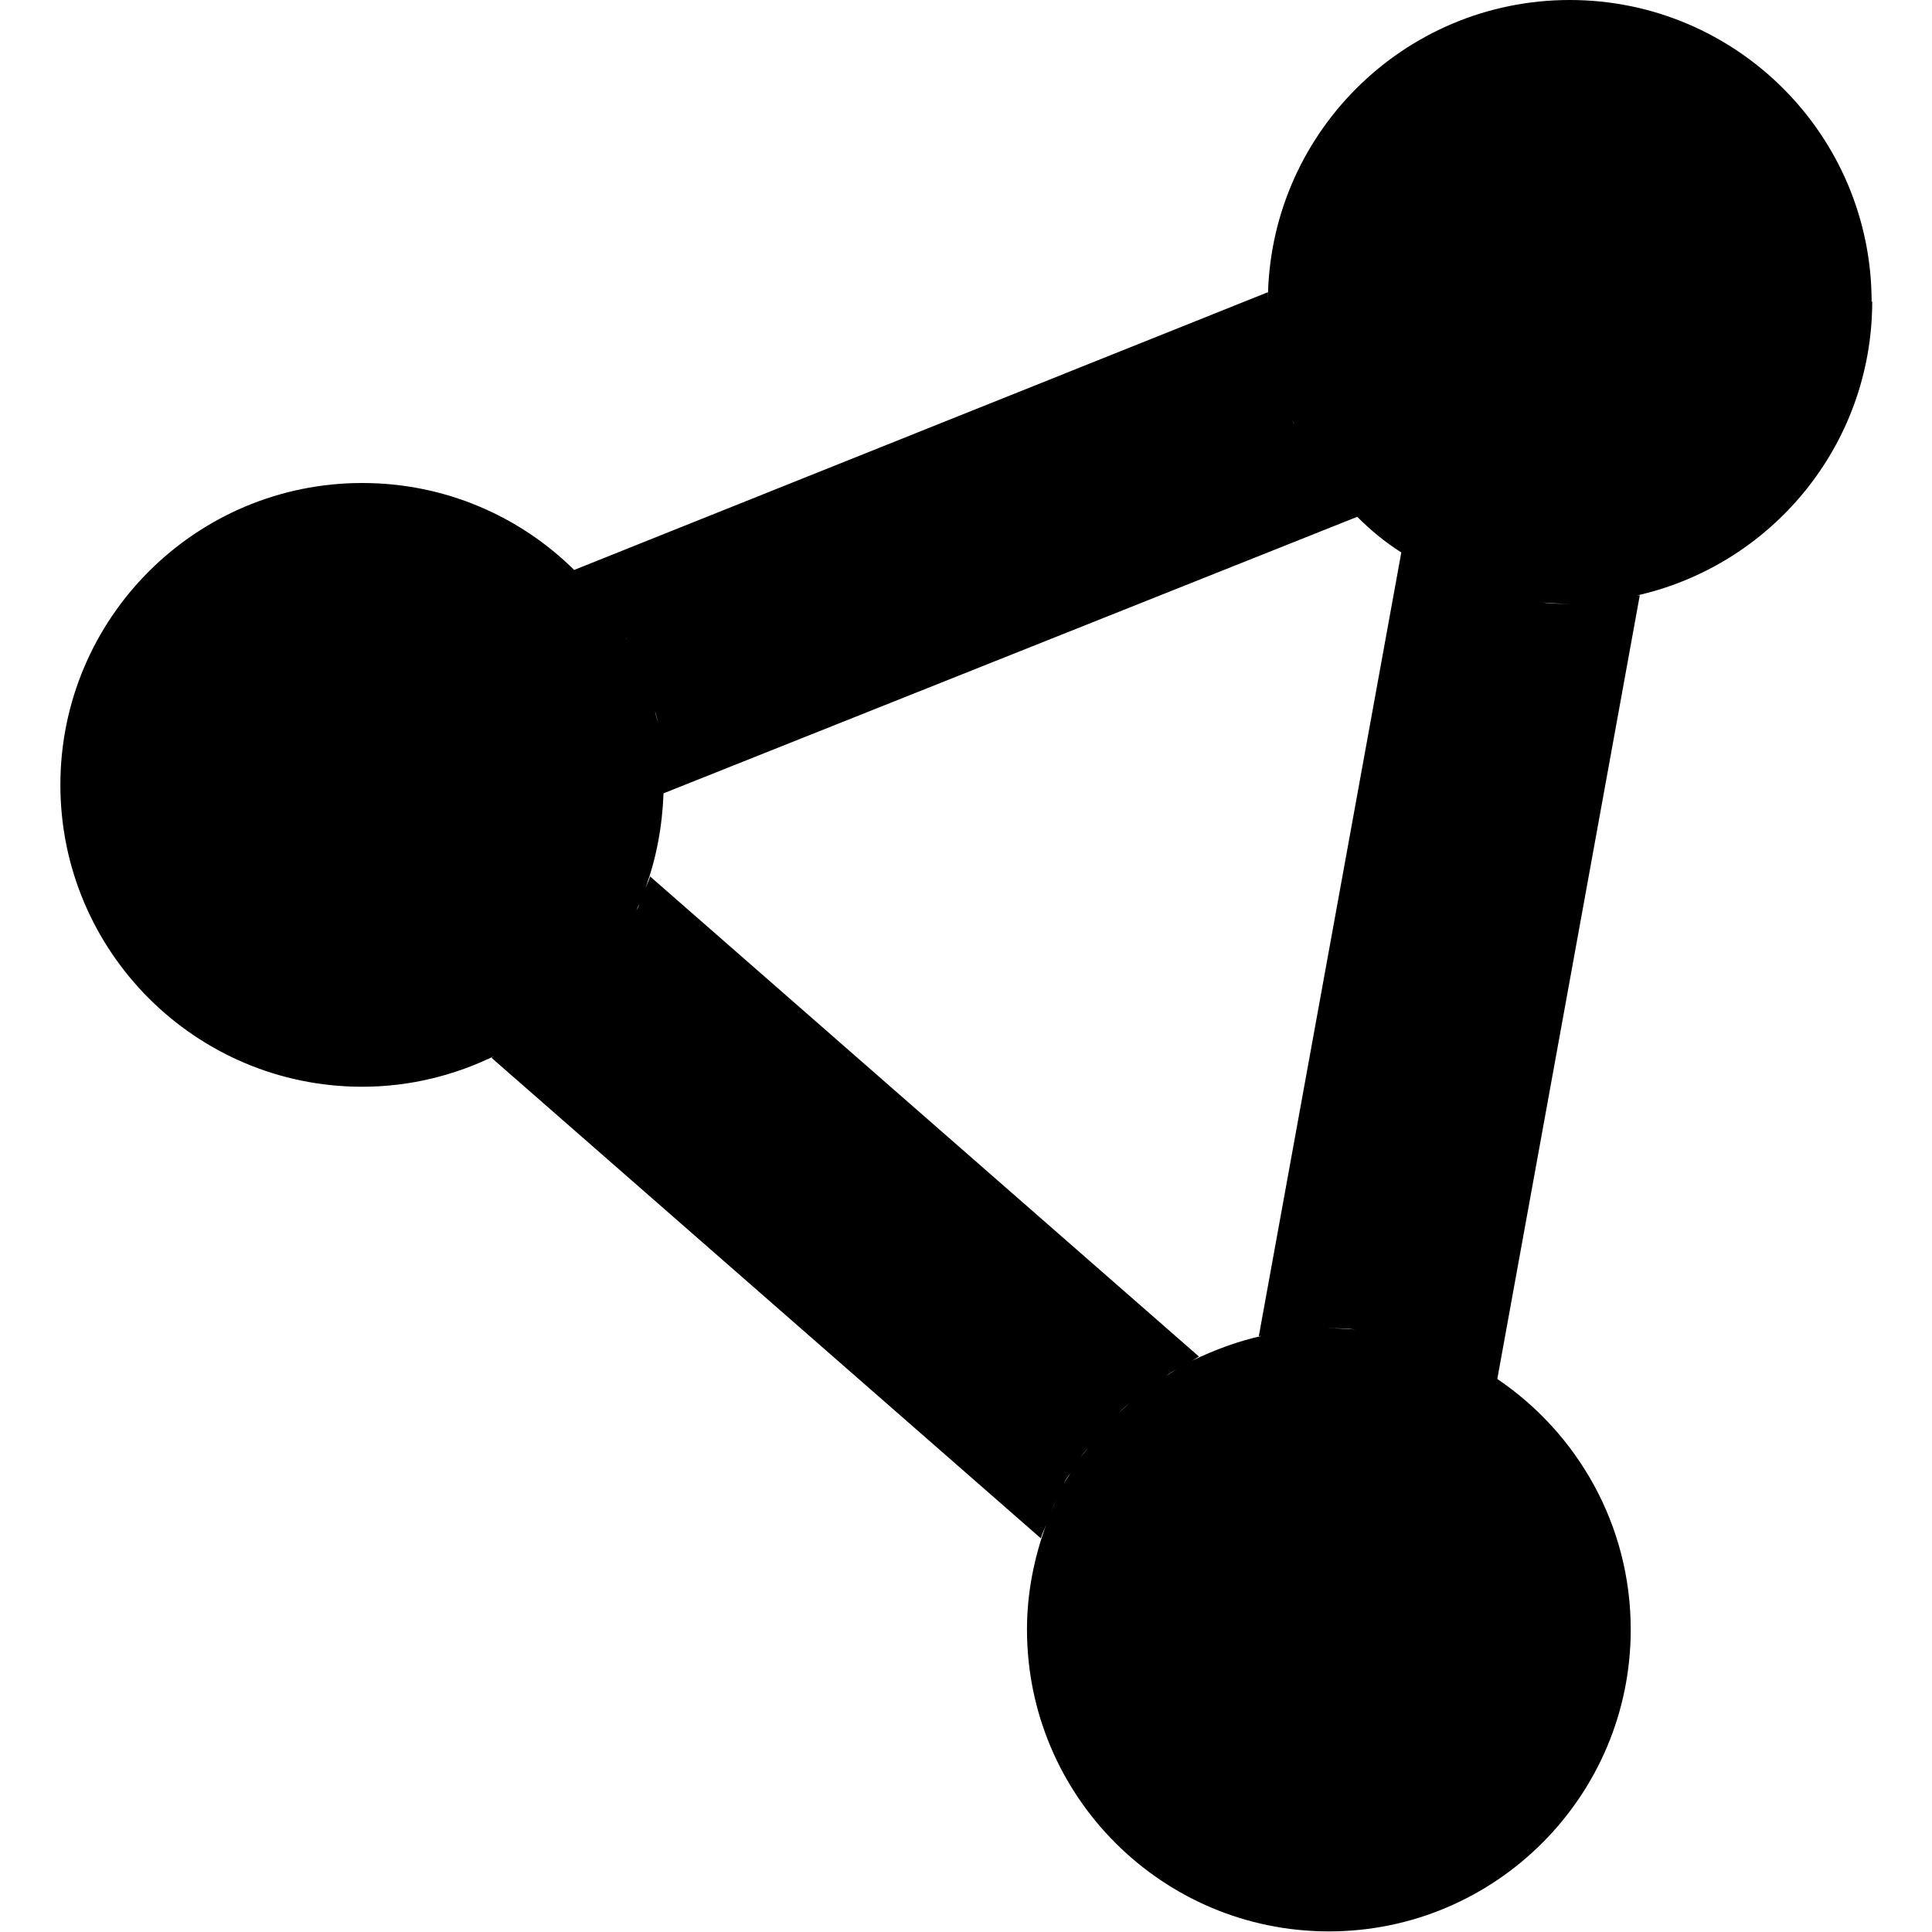 <?xml version="1.0" encoding="UTF-8"?>
<svg id="Ebene_1" data-name="Ebene 1" xmlns="http://www.w3.org/2000/svg" viewBox="0 0 32 32">
  <defs>
    <style>
      .cls-1 {
        isolation: isolate;
      }
    </style>
  </defs>
  <path class="cls-1" d="M31,5c0-2.76-2.24-5-5-5s-5,2.24-5,5v-.16l-11.49,4.6c-.9-.89-2.14-1.44-3.51-1.44-2.76,0-5,2.24-5,5,0,2.76,2.24,5,5,5,.79,0,1.54-.19,2.21-.52-.03.01-.05.03-.07.04l9.1,7.96c.02-.08.06-.15.09-.23-.2.54-.32,1.13-.32,1.74,0,2.76,2.24,5,5,5s5-2.24,5-5c0-1.73-.88-3.25-2.21-4.15l2.36-12.98s-.05,0-.08.01c2.25-.49,3.93-2.49,3.93-4.88ZM21.05,5.69c0-.06-.02-.12-.03-.18,0,.06.02.12.03.18ZM21.63,7.42s-.01-.02-.02-.03c0,0,.01.02.02.03ZM21.44,7.03s-.03-.05-.04-.08c.01.03.03.05.04.08ZM21.27,6.62s-.03-.08-.05-.13c.01.04.03.08.05.13ZM21.15,6.18c-.01-.06-.03-.11-.04-.17.01.06.03.11.04.17ZM10.94,12.28c.01.07.02.14.03.21,0-.07-.02-.14-.03-.21ZM10.9,11.99c-.01-.07-.04-.14-.05-.21.02.07.04.14.05.21ZM10.77,11.51c-.02-.06-.04-.11-.06-.17.02.06.04.11.06.17ZM10.6,11.04s-.04-.08-.06-.12c.02.04.04.08.06.12ZM10.39,10.6s-.03-.04-.04-.06c.01.02.03.04.04.06ZM10.13,10.19s0,0-.01-.01c0,0,0,0,.01.01ZM10.77,14.51c-.02.07-.05.13-.08.2.18-.49.28-1.02.3-1.57l11.49-4.58c.22.22.46.42.73.59l-2.36,12.98s.06,0,.08-.01c-.42.09-.82.24-1.19.42.04-.02.08-.05.12-.07l-9.1-7.96ZM10.54,15.08s.03-.07.05-.1c-.01.03-.03.07-.05.1ZM19.52,22.66c-.07.04-.14.09-.21.13.07-.05.14-.09.21-.13ZM19.1,22.93c-.07.05-.14.1-.2.15.07-.05.13-.1.2-.15ZM18.71,23.24c-.06.05-.12.11-.18.16.06-.06.12-.11.18-.16ZM17.5,24.84c-.03.06-.06.13-.09.19.03-.07.06-.13.09-.19ZM18.35,23.59c-.05.06-.1.11-.15.17.05-.06.1-.11.15-.17ZM18.02,23.98c-.04.06-.09.11-.13.17.04-.06.08-.11.13-.17ZM17.73,24.4c-.04.06-.07.11-.11.17.03-.06.07-.12.11-.17ZM21.99,22s0,0,0,0c.16,0,.31,0,.46.02-.15-.01-.3-.02-.46-.02,0,0,0,0,0,0ZM21.22,22.07c.08-.01.16-.03.24-.04-.08,0-.16.02-.24.04ZM24.43,22.63c.09.05.18.11.27.16-.09-.06-.18-.11-.27-.16ZM22.59,22.04c.11.01.22.03.33.05-.11-.02-.22-.04-.33-.05ZM23.06,22.11c.15.03.29.07.43.11-.14-.04-.28-.08-.43-.11ZM23.5,22.23c.13.04.26.09.39.14-.13-.05-.26-.1-.39-.14ZM24.03,22.43c.09.04.18.08.27.13-.09-.05-.18-.09-.27-.13ZM25.54,9.98c.15.01.3.02.46.02-.16,0-.31,0-.46-.02ZM23.3,9.2c.09.06.17.11.27.16-.09-.05-.18-.11-.27-.16ZM23.7,9.44c.09.05.18.09.27.13-.09-.04-.18-.08-.27-.13ZM24.1,9.63c.13.05.26.1.39.14-.13-.04-.26-.09-.39-.14ZM24.52,9.78c.14.04.28.08.43.11-.14-.03-.29-.07-.43-.11ZM25.08,9.91c.11.02.22.04.33.05-.11-.01-.22-.03-.33-.05ZM26.54,9.97c.08,0,.16-.02.23-.04-.08.01-.15.03-.23.04Z"/>
</svg>